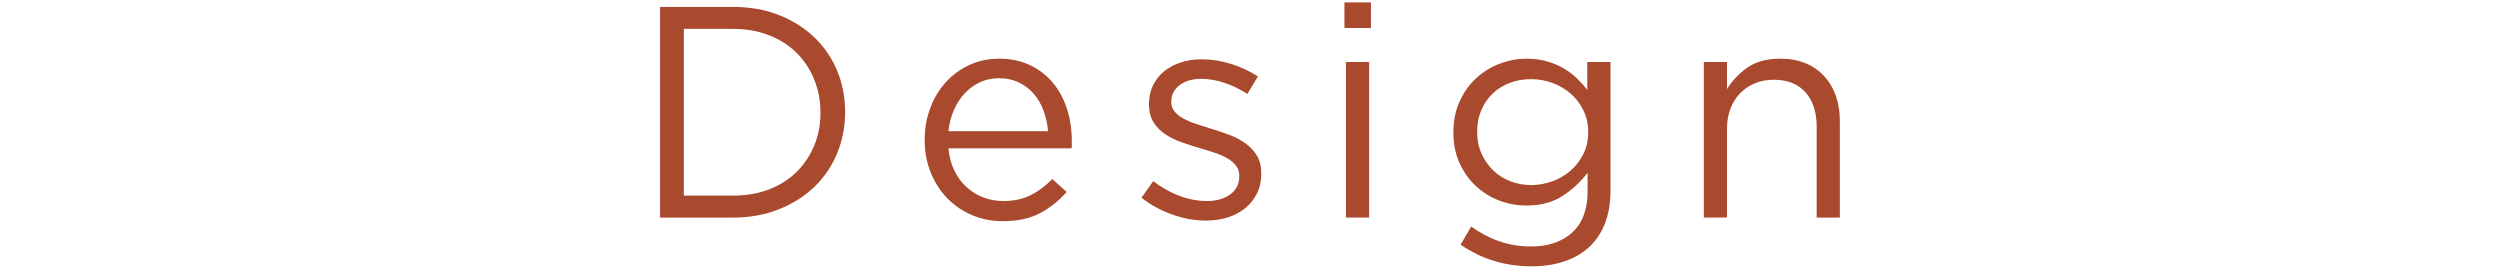 <?xml version="1.0" encoding="UTF-8"?>
<svg id="_レイヤー_4" data-name=" レイヤー 4" xmlns="http://www.w3.org/2000/svg" viewBox="0 0 332.31 35.72">
  <defs>
    <style>
      .cls-1 {
        fill: #a9492e;
        stroke-width: 0px;
      }
    </style>
  </defs>
  <path class="cls-1" d="M111.26,20.42c-.72,1.72-1.74,3.21-3.06,4.46s-2.89,2.24-4.72,2.96-3.83,1.08-6.02,1.08h-9.72V.92h9.72c2.19,0,4.19.35,6.02,1.06,1.83.71,3.4,1.69,4.72,2.94s2.34,2.73,3.06,4.44c.72,1.71,1.08,3.55,1.08,5.52s-.36,3.82-1.08,5.54ZM108.24,10.6c-.55-1.36-1.32-2.54-2.32-3.54s-2.22-1.79-3.66-2.36c-1.44-.57-3.04-.86-4.8-.86h-6.56v22.16h6.56c1.76,0,3.36-.28,4.8-.84s2.66-1.34,3.66-2.34,1.77-2.17,2.32-3.5.82-2.79.82-4.36-.27-3-.82-4.36Z"/>
  <path class="cls-1" d="M126.87,22.7c.43.87.97,1.6,1.64,2.2.67.6,1.41,1.05,2.24,1.36.83.31,1.69.46,2.6.46,1.44,0,2.67-.27,3.7-.8,1.03-.53,1.97-1.24,2.82-2.12l1.92,1.72c-1.04,1.17-2.23,2.11-3.56,2.82s-2.99,1.06-4.96,1.06c-1.41,0-2.75-.26-4-.78s-2.35-1.25-3.29-2.2-1.69-2.09-2.24-3.42c-.55-1.33-.83-2.8-.83-4.4,0-1.49.25-2.9.74-4.22s1.18-2.47,2.06-3.44,1.93-1.74,3.14-2.3,2.54-.84,3.98-.84c1.52,0,2.88.29,4.08.86s2.21,1.35,3.04,2.34c.83.99,1.45,2.15,1.88,3.48.43,1.33.64,2.76.64,4.28v.44c0,.16,0,.33-.04.52h-16.36c.11,1.12.37,2.11.8,2.98h0ZM139.31,17.44c-.08-.93-.27-1.83-.58-2.68-.3-.85-.73-1.6-1.27-2.24-.54-.64-1.21-1.15-1.99-1.54s-1.69-.58-2.72-.58c-.9,0-1.74.18-2.5.54-.77.36-1.44.85-2.03,1.48-.58.63-1.06,1.37-1.43,2.22s-.61,1.79-.72,2.8h13.24Z"/>
  <path class="cls-1" d="M167.07,25.74c-.39.76-.91,1.41-1.56,1.94s-1.43.94-2.32,1.22-1.86.42-2.9.42c-1.49,0-3-.27-4.52-.82s-2.87-1.29-4.04-2.22l1.56-2.2c1.12.85,2.29,1.51,3.5,1.96s2.43.68,3.66.68,2.28-.29,3.08-.88c.8-.59,1.2-1.39,1.2-2.4v-.08c0-.51-.14-.95-.42-1.32-.28-.37-.66-.7-1.14-.98-.48-.28-1.03-.53-1.66-.74s-1.27-.41-1.94-.6c-.8-.24-1.61-.5-2.42-.78s-1.55-.63-2.2-1.06-1.19-.96-1.6-1.6c-.41-.64-.62-1.44-.62-2.4v-.08c0-.88.17-1.69.52-2.42s.83-1.36,1.46-1.88c.63-.52,1.37-.92,2.24-1.2.87-.28,1.81-.42,2.82-.42,1.28,0,2.57.21,3.88.62s2.49.97,3.56,1.66l-1.4,2.32c-.96-.61-1.97-1.1-3.02-1.46s-2.09-.54-3.1-.54c-1.23,0-2.2.29-2.92.86s-1.08,1.29-1.08,2.14v.08c0,.48.15.9.44,1.26.29.36.69.67,1.18.94.49.27,1.06.51,1.7.72s1.31.43,2,.64c.8.24,1.59.51,2.38.8.79.29,1.5.67,2.14,1.12s1.15,1,1.54,1.64.58,1.43.58,2.36v.08c0,.99-.19,1.86-.58,2.62h0Z"/>
  <path class="cls-1" d="M178.71,3.72V.32h3.52v3.4h-3.52ZM178.91,28.92V8.24h3.08v20.68h-3.08Z"/>
  <path class="cls-1" d="M213.33,29.72c-.49,1.25-1.2,2.3-2.12,3.14s-2.03,1.47-3.32,1.9c-1.29.43-2.74.64-4.34.64-1.73,0-3.39-.24-4.96-.72s-3.05-1.2-4.44-2.16l1.4-2.4c1.2.85,2.45,1.51,3.76,1.96s2.71.68,4.2.68c2.29,0,4.12-.62,5.48-1.86s2.04-3.07,2.04-5.5v-2.44c-.91,1.2-2.01,2.23-3.32,3.08-1.31.85-2.91,1.28-4.8,1.28-1.25,0-2.46-.22-3.62-.66s-2.19-1.08-3.1-1.92-1.63-1.86-2.18-3.06-.82-2.56-.82-4.08.27-2.89.82-4.1,1.27-2.24,2.18-3.08c.91-.84,1.95-1.49,3.12-1.94,1.17-.45,2.37-.68,3.6-.68.96,0,1.85.11,2.66.34s1.55.53,2.2.9,1.25.81,1.78,1.32c.53.51,1.01,1.04,1.44,1.6v-3.72h3.08v17.08c0,1.68-.25,3.15-.74,4.4h0ZM210.47,14.66c-.43-.87-.99-1.61-1.7-2.22-.71-.61-1.51-1.09-2.42-1.42s-1.85-.5-2.84-.5-1.91.16-2.78.48-1.63.79-2.28,1.4-1.17,1.35-1.54,2.22-.56,1.83-.56,2.9.19,2.03.58,2.9c.39.87.91,1.61,1.56,2.24s1.41,1.11,2.28,1.44,1.78.5,2.74.5,1.93-.17,2.84-.5,1.71-.81,2.42-1.42c.71-.61,1.27-1.35,1.7-2.22.43-.87.64-1.83.64-2.9s-.21-2.03-.64-2.9h0Z"/>
  <path class="cls-1" d="M229.56,28.92h-3.08V8.24h3.08v3.6c.69-1.12,1.6-2.07,2.72-2.86s2.57-1.18,4.36-1.18c1.25,0,2.37.2,3.34.6s1.8.97,2.48,1.7,1.2,1.61,1.56,2.62.54,2.13.54,3.36v12.84h-3.08v-12.08c0-1.92-.49-3.44-1.48-4.56-.99-1.12-2.4-1.68-4.24-1.68-.88,0-1.7.15-2.46.46-.76.31-1.42.75-1.98,1.32s-.99,1.26-1.3,2.06-.46,1.68-.46,2.64v11.84h0Z"/>
</svg>